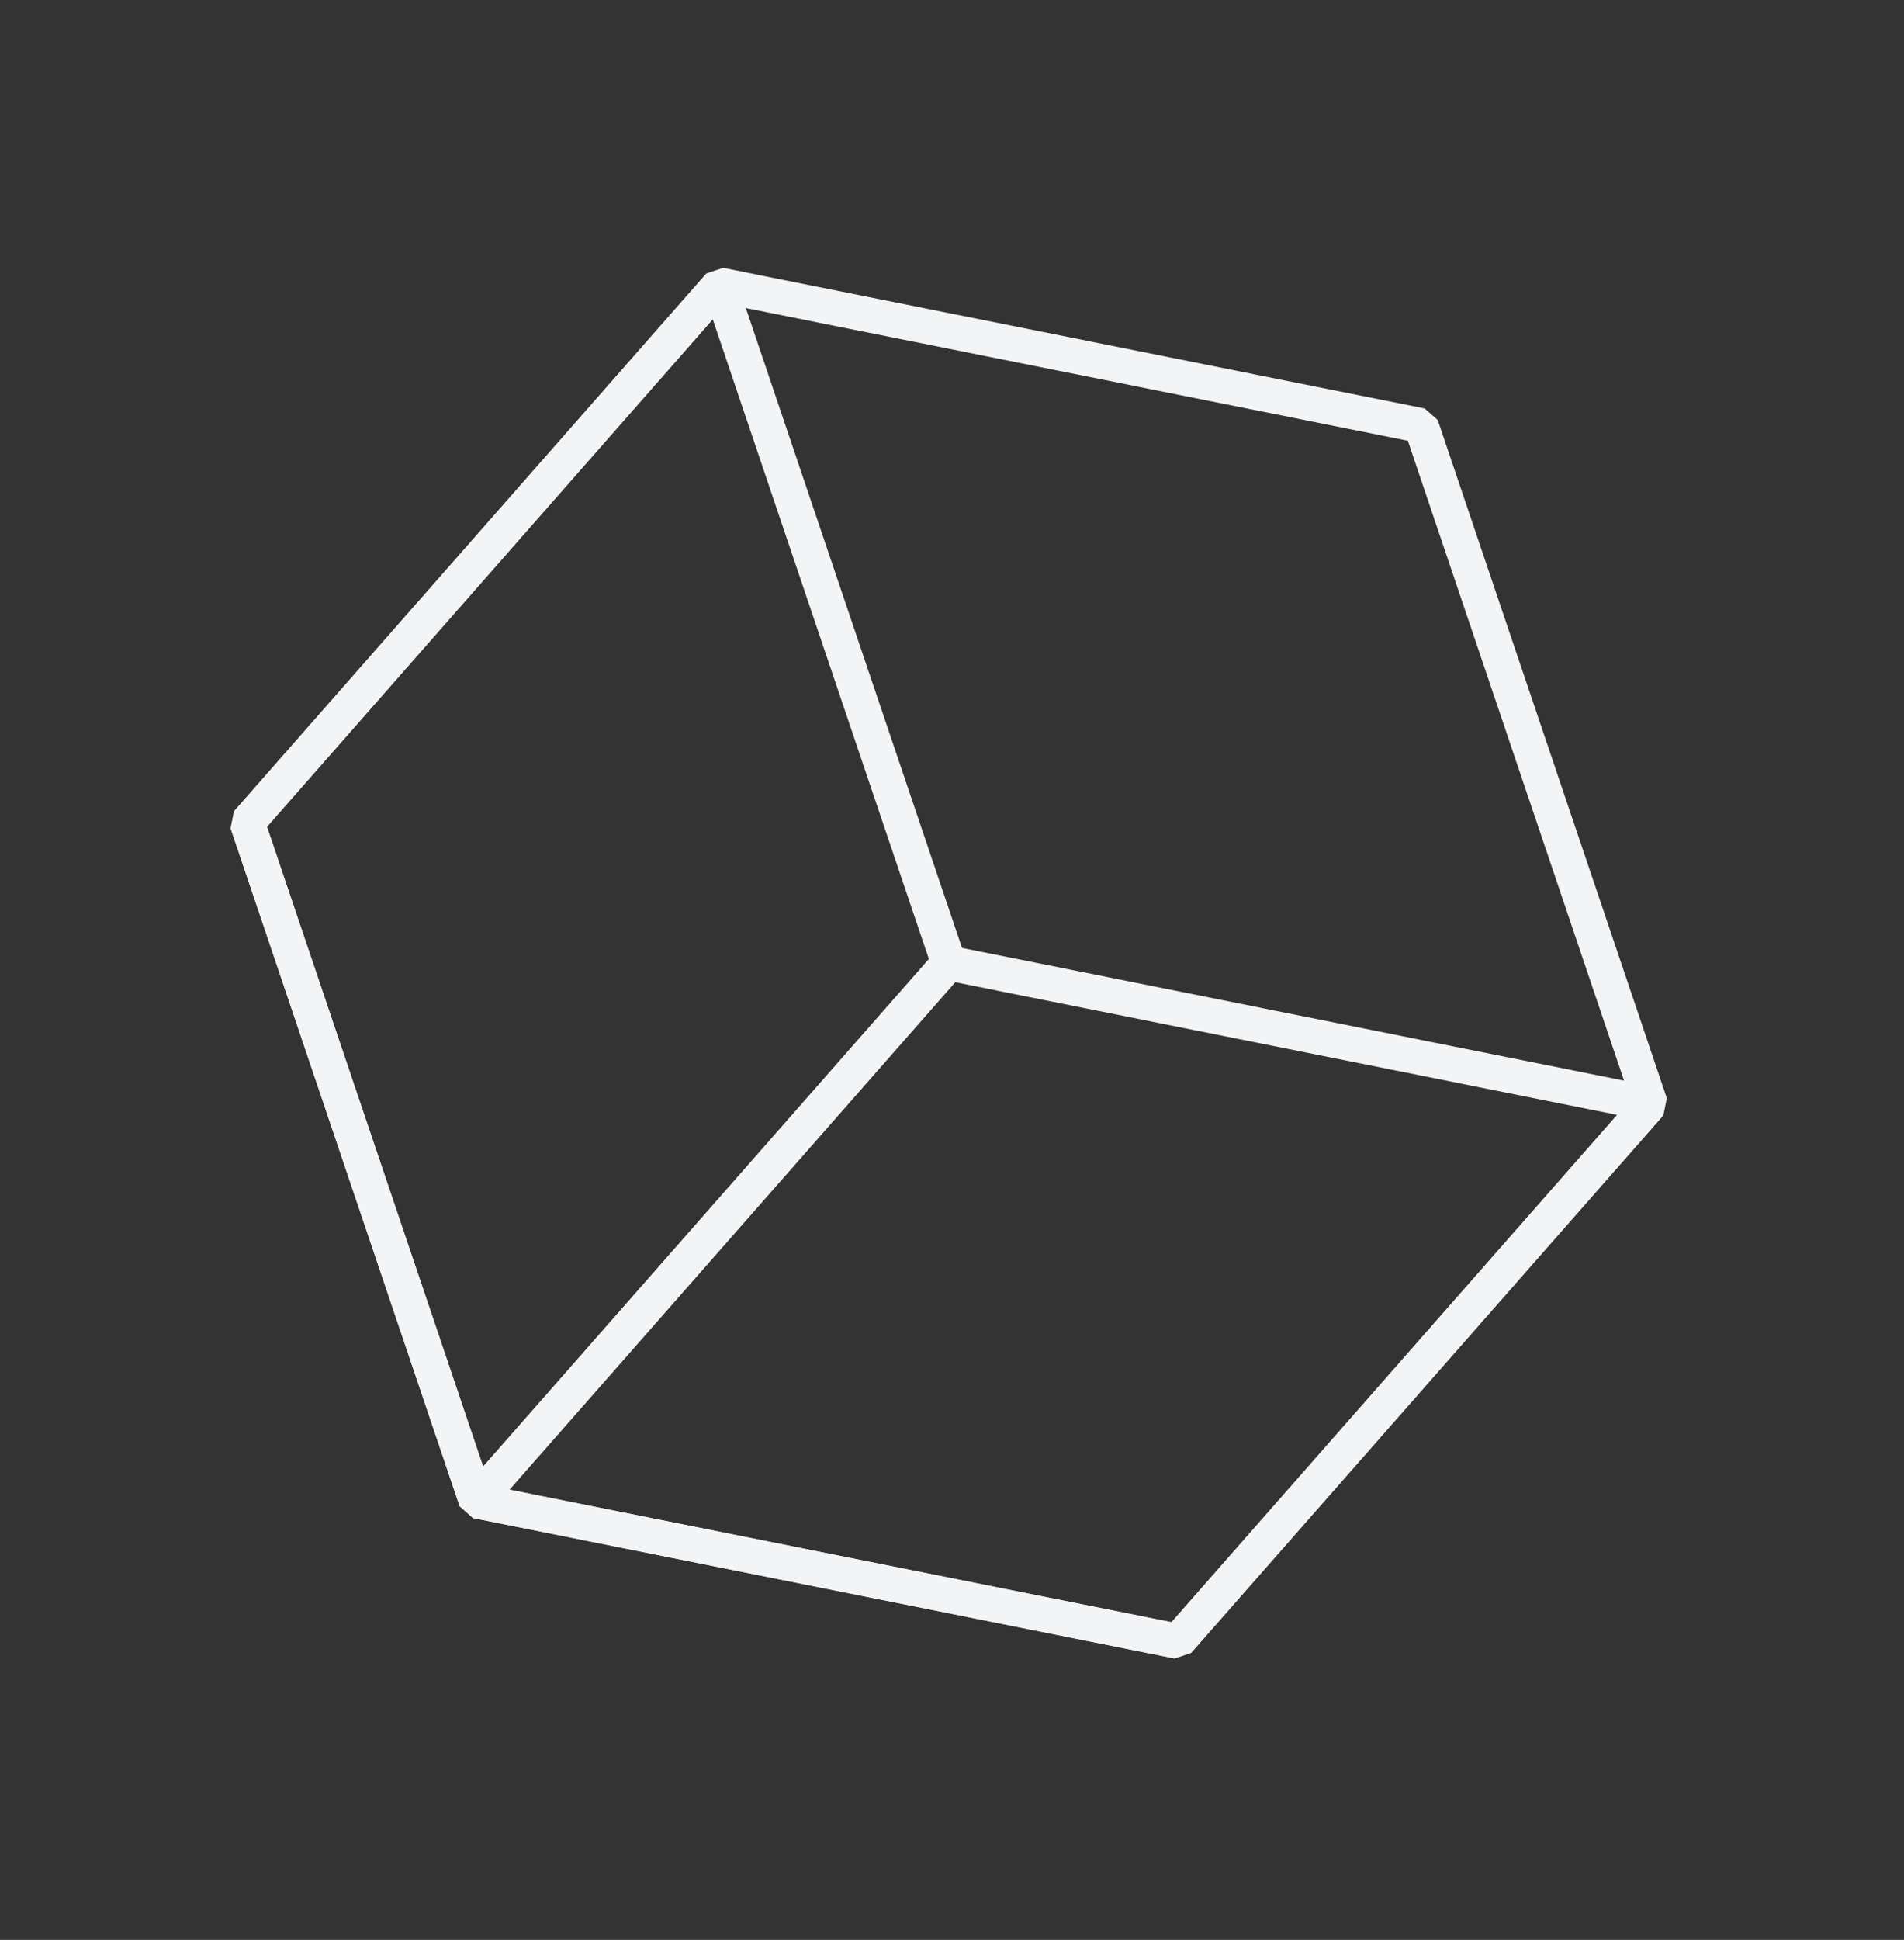 <?xml version="1.0" encoding="UTF-8"?> <svg xmlns="http://www.w3.org/2000/svg" width="109" height="111" viewBox="0 0 109 111" fill="none"><rect x="0" y="0" width="109" height="111" fill="#333333" stroke="none"/><path d="M81.359 24.352L41.196 16.307L14.151 47.08L27.266 85.88L67.437 93.915L94.474 63.153L81.359 24.352Z" stroke="#F3F4F5" stroke-width="2" stroke-linecap="square" stroke-linejoin="bevel"></path><path d="M41.196 16.307L54.311 55.107L27.266 85.88L14.151 47.08L41.196 16.307Z" stroke="#F3F4F5" stroke-width="2" stroke-linecap="square" stroke-linejoin="bevel"></path><path d="M54.311 55.107L94.475 63.153L67.437 93.915L27.267 85.88L54.311 55.107Z" stroke="#F3F4F5" stroke-width="2" stroke-linecap="square" stroke-linejoin="bevel"></path></svg> 